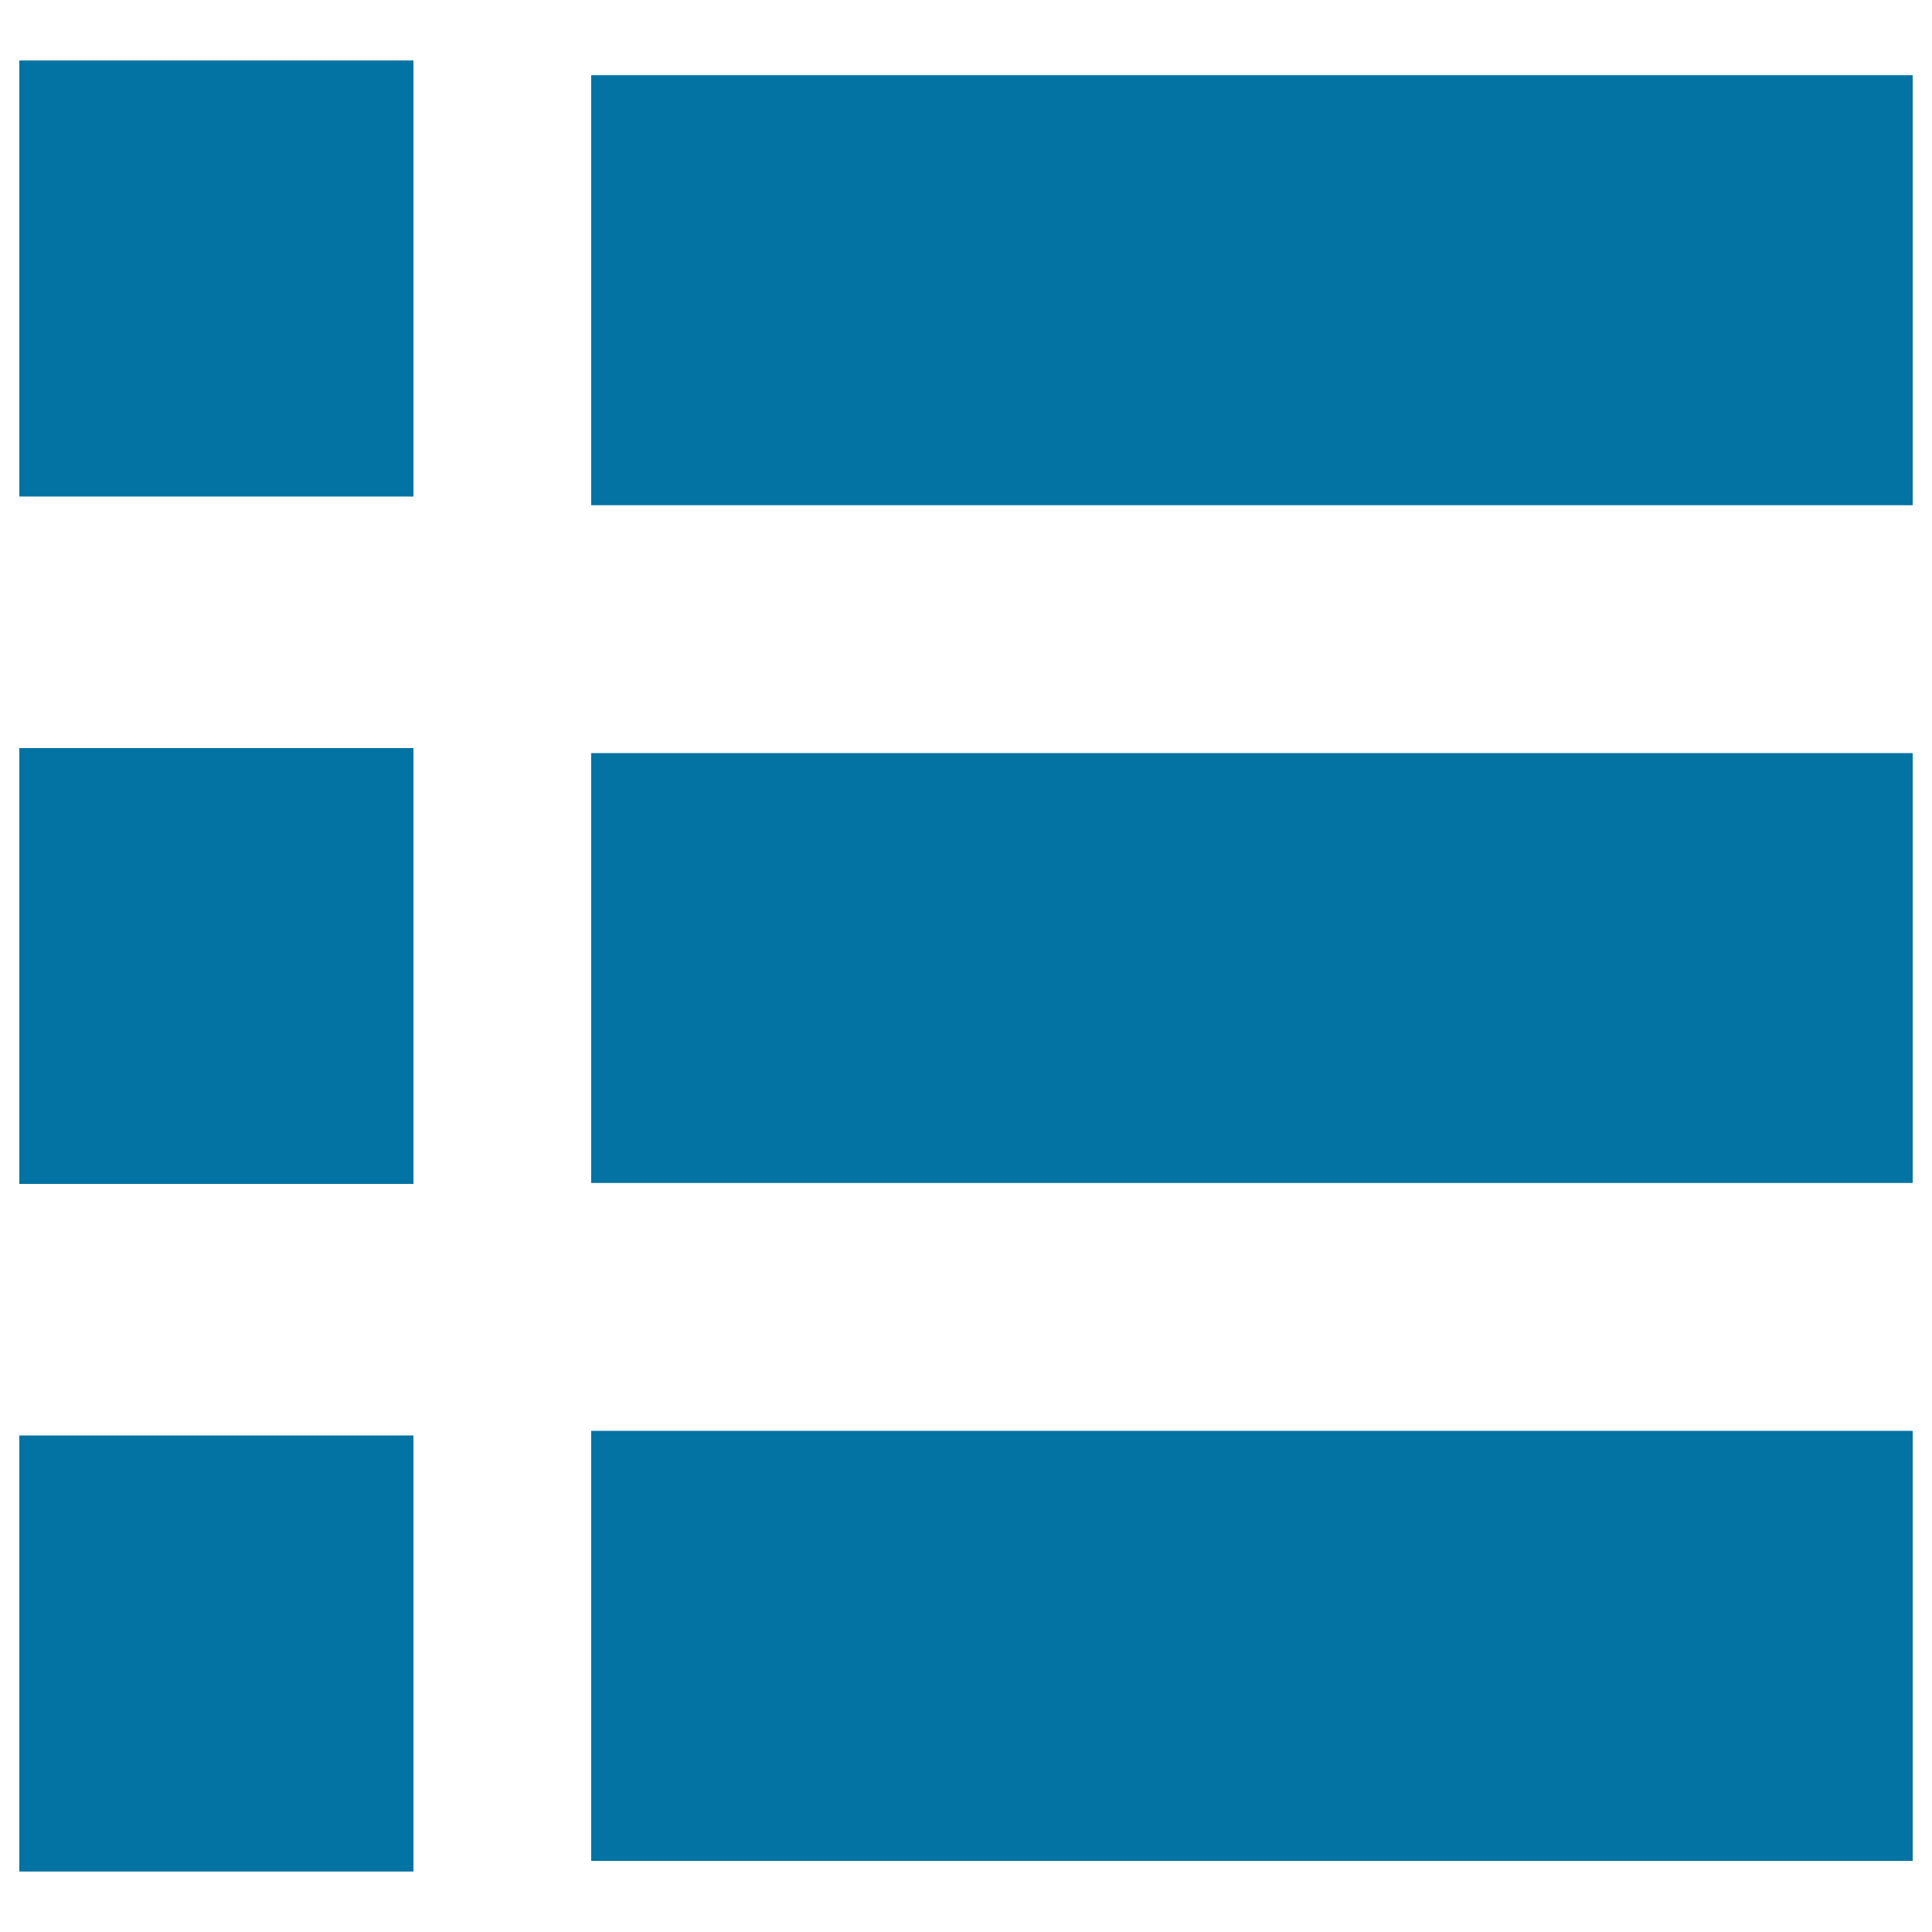 <svg xmlns="http://www.w3.org/2000/svg" viewBox="0 0 1000 1000" style="fill:#0273a2">
<title>List SVG icon</title>
<path d="M306,38.9v222.6h684V38.9H306z M306,612.3h684V389.8H306V612.3z M306,963.2h684V740.6H306V963.2z M10,257h204V31.3H10V257z M10,612.8h204V387.2H10V612.8z M10,968.7h204V743H10V968.7z"/>
</svg>
